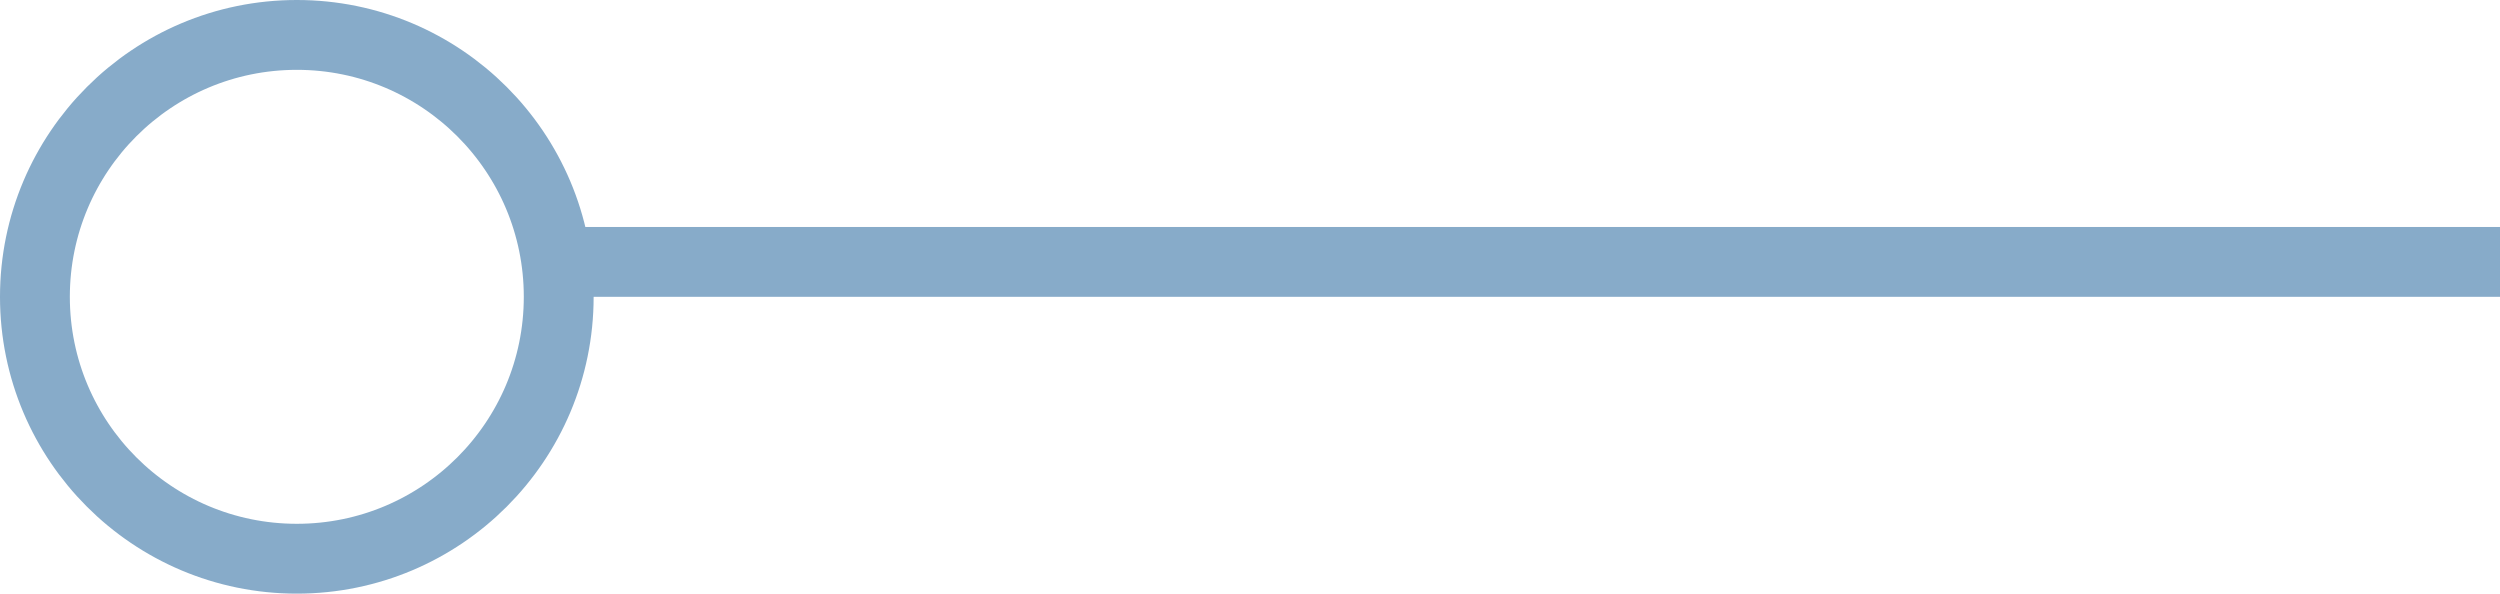 <?xml version="1.0" encoding="UTF-8"?>
<svg xmlns="http://www.w3.org/2000/svg" width="71.593" height="17" viewBox="0 0 71.593 17">
  <g id="Groupe_31" data-name="Groupe 31" transform="translate(-466 -1235)">
    <g id="Ellipse_13" data-name="Ellipse 13" transform="translate(466 1235)" fill="none" stroke="#87abc9" stroke-width="2">
      <circle cx="8.5" cy="8.5" r="8.5" stroke="none"></circle>
      <circle cx="8.5" cy="8.5" r="7.5" fill="none"></circle>
    </g>
    <line id="Ligne_26" data-name="Ligne 26" x2="55.593" transform="translate(482 1242.5)" fill="none" stroke="#87abc9" stroke-width="2"></line>
  </g>
</svg>
